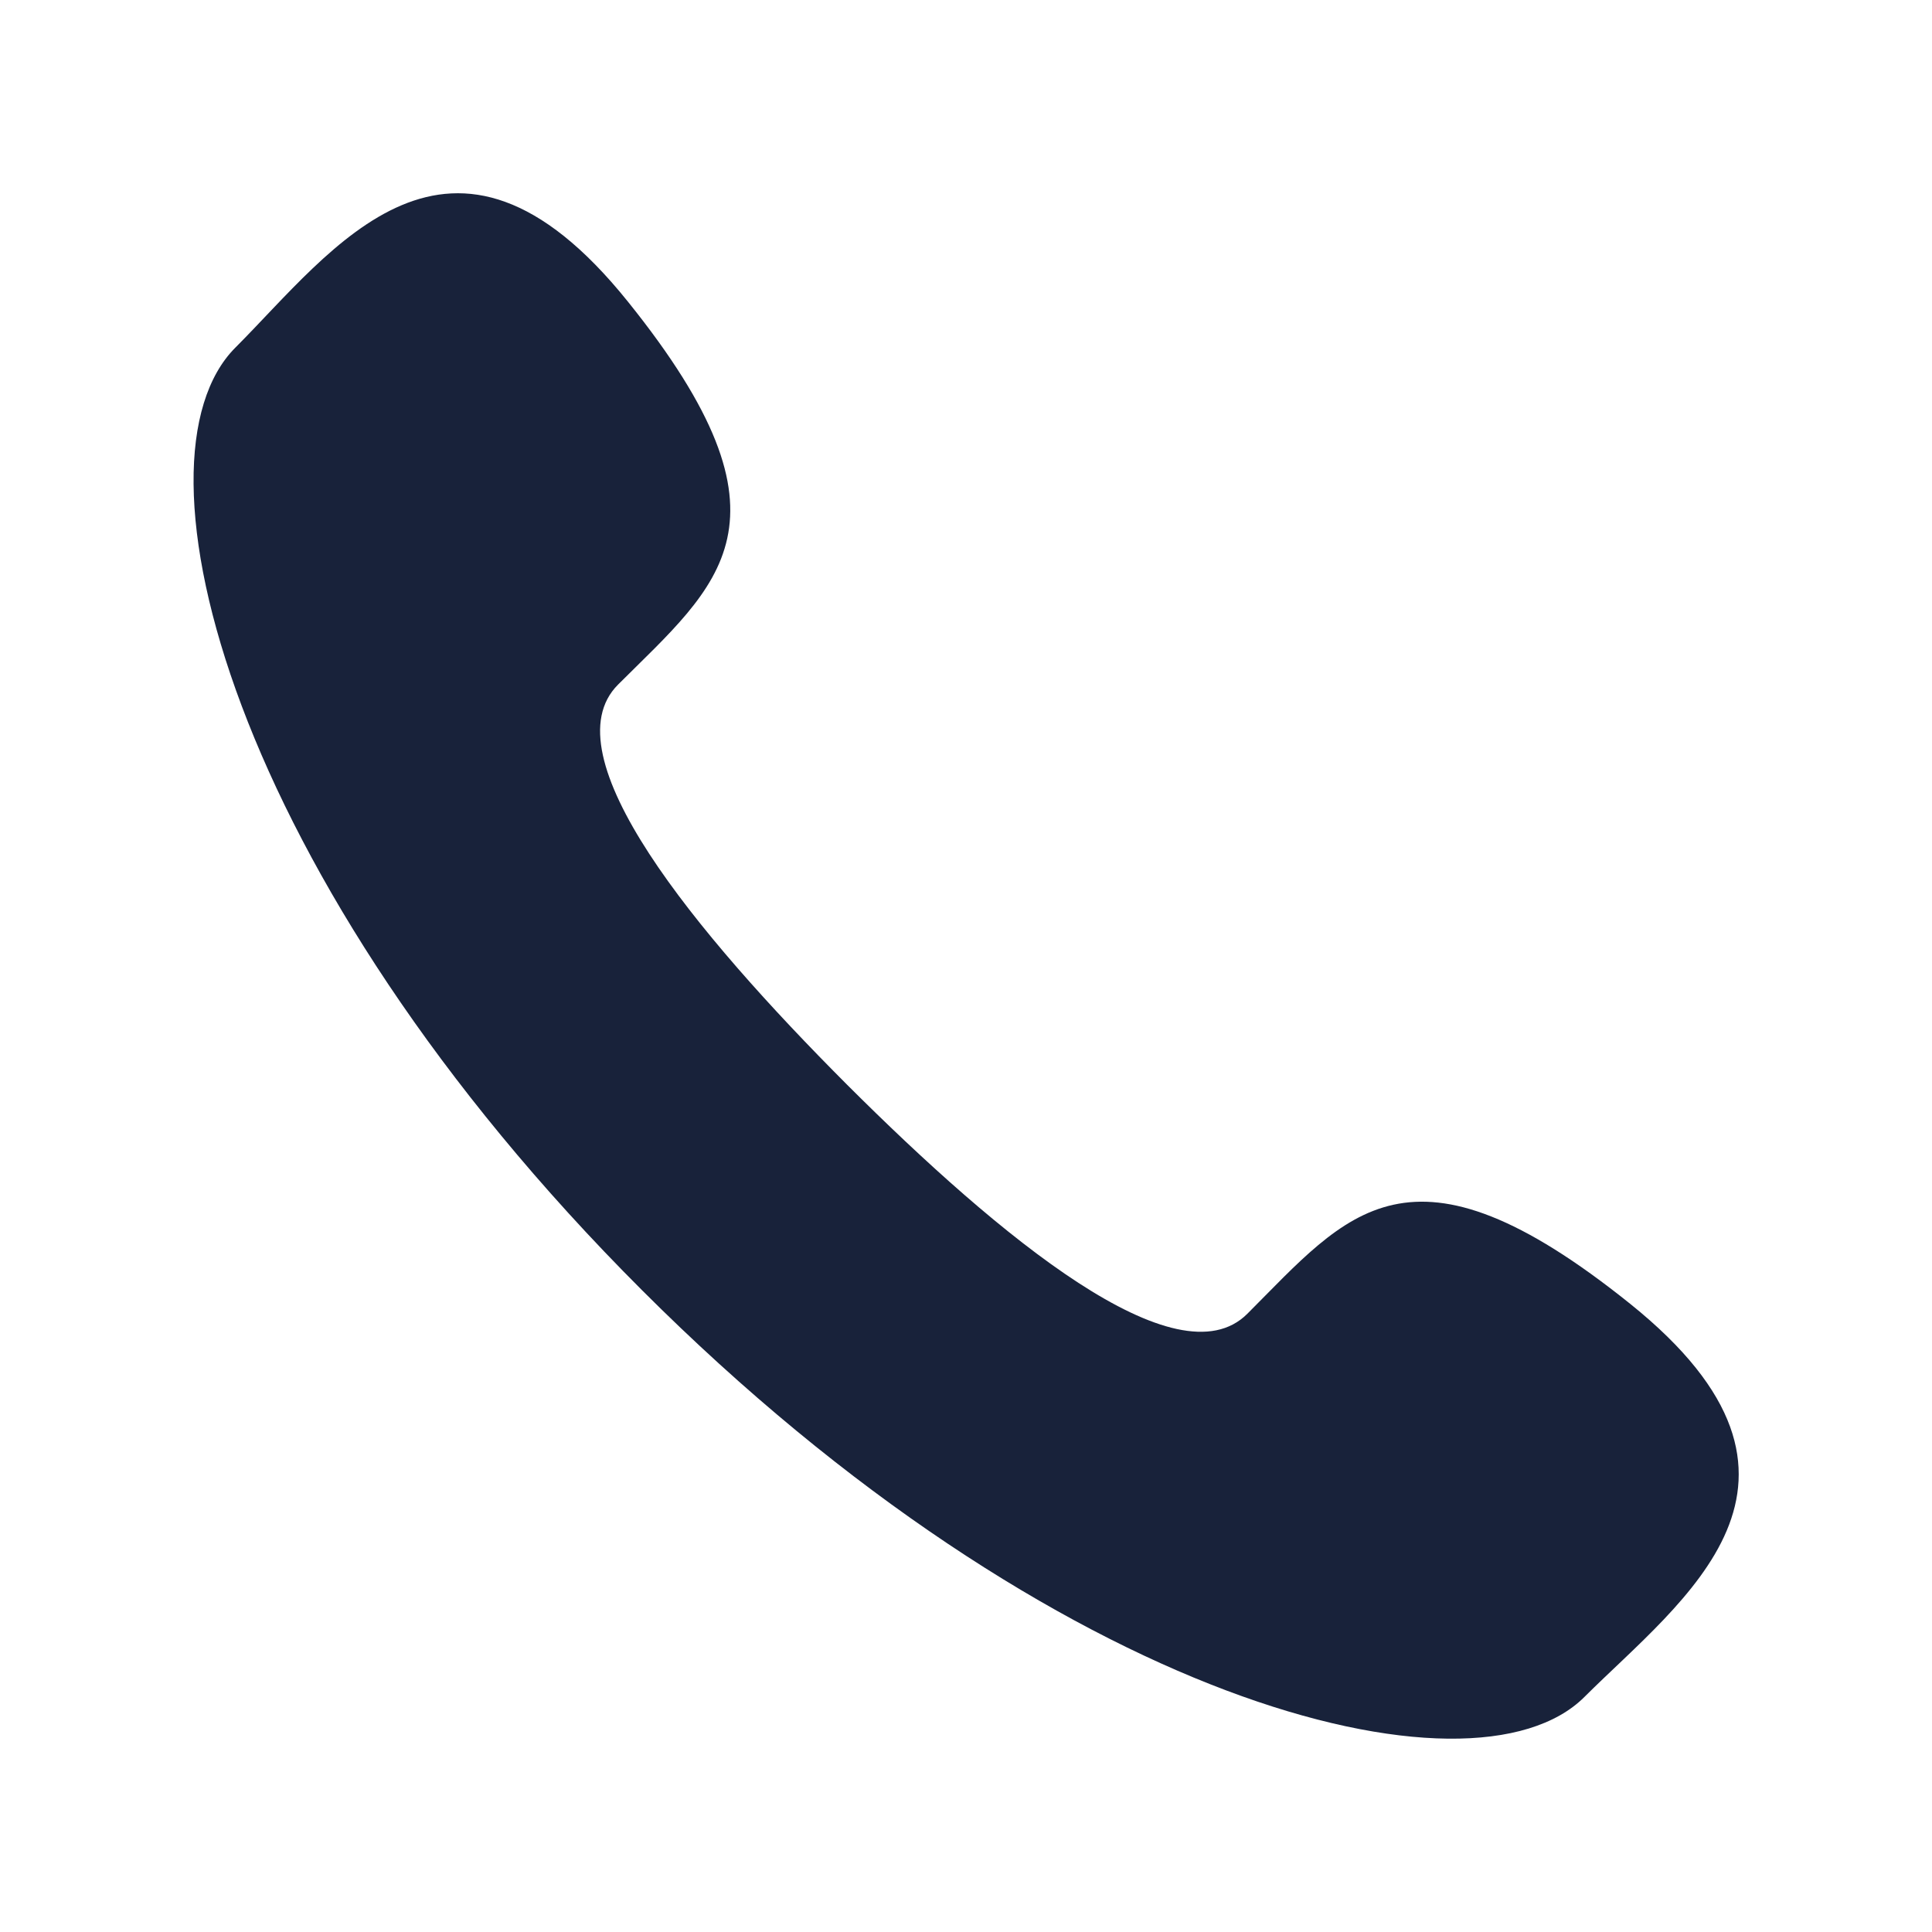 <?xml version="1.0" encoding="UTF-8"?> <svg xmlns="http://www.w3.org/2000/svg" width="16" height="16" viewBox="0 0 16 16" fill="none"><path d="M7.016 8.984C8.283 10.249 9.75 11.46 10.33 10.88C11.159 10.051 11.671 9.328 13.502 10.799C15.332 12.27 13.926 13.25 13.122 14.053C12.194 14.981 8.735 14.103 5.316 10.684C1.896 7.266 1.021 3.806 1.95 2.878C2.754 2.073 3.73 0.668 5.2 2.498C6.672 4.328 5.949 4.84 5.118 5.67C4.54 6.25 5.751 7.717 7.016 8.984Z" fill="#18223A"></path></svg> 